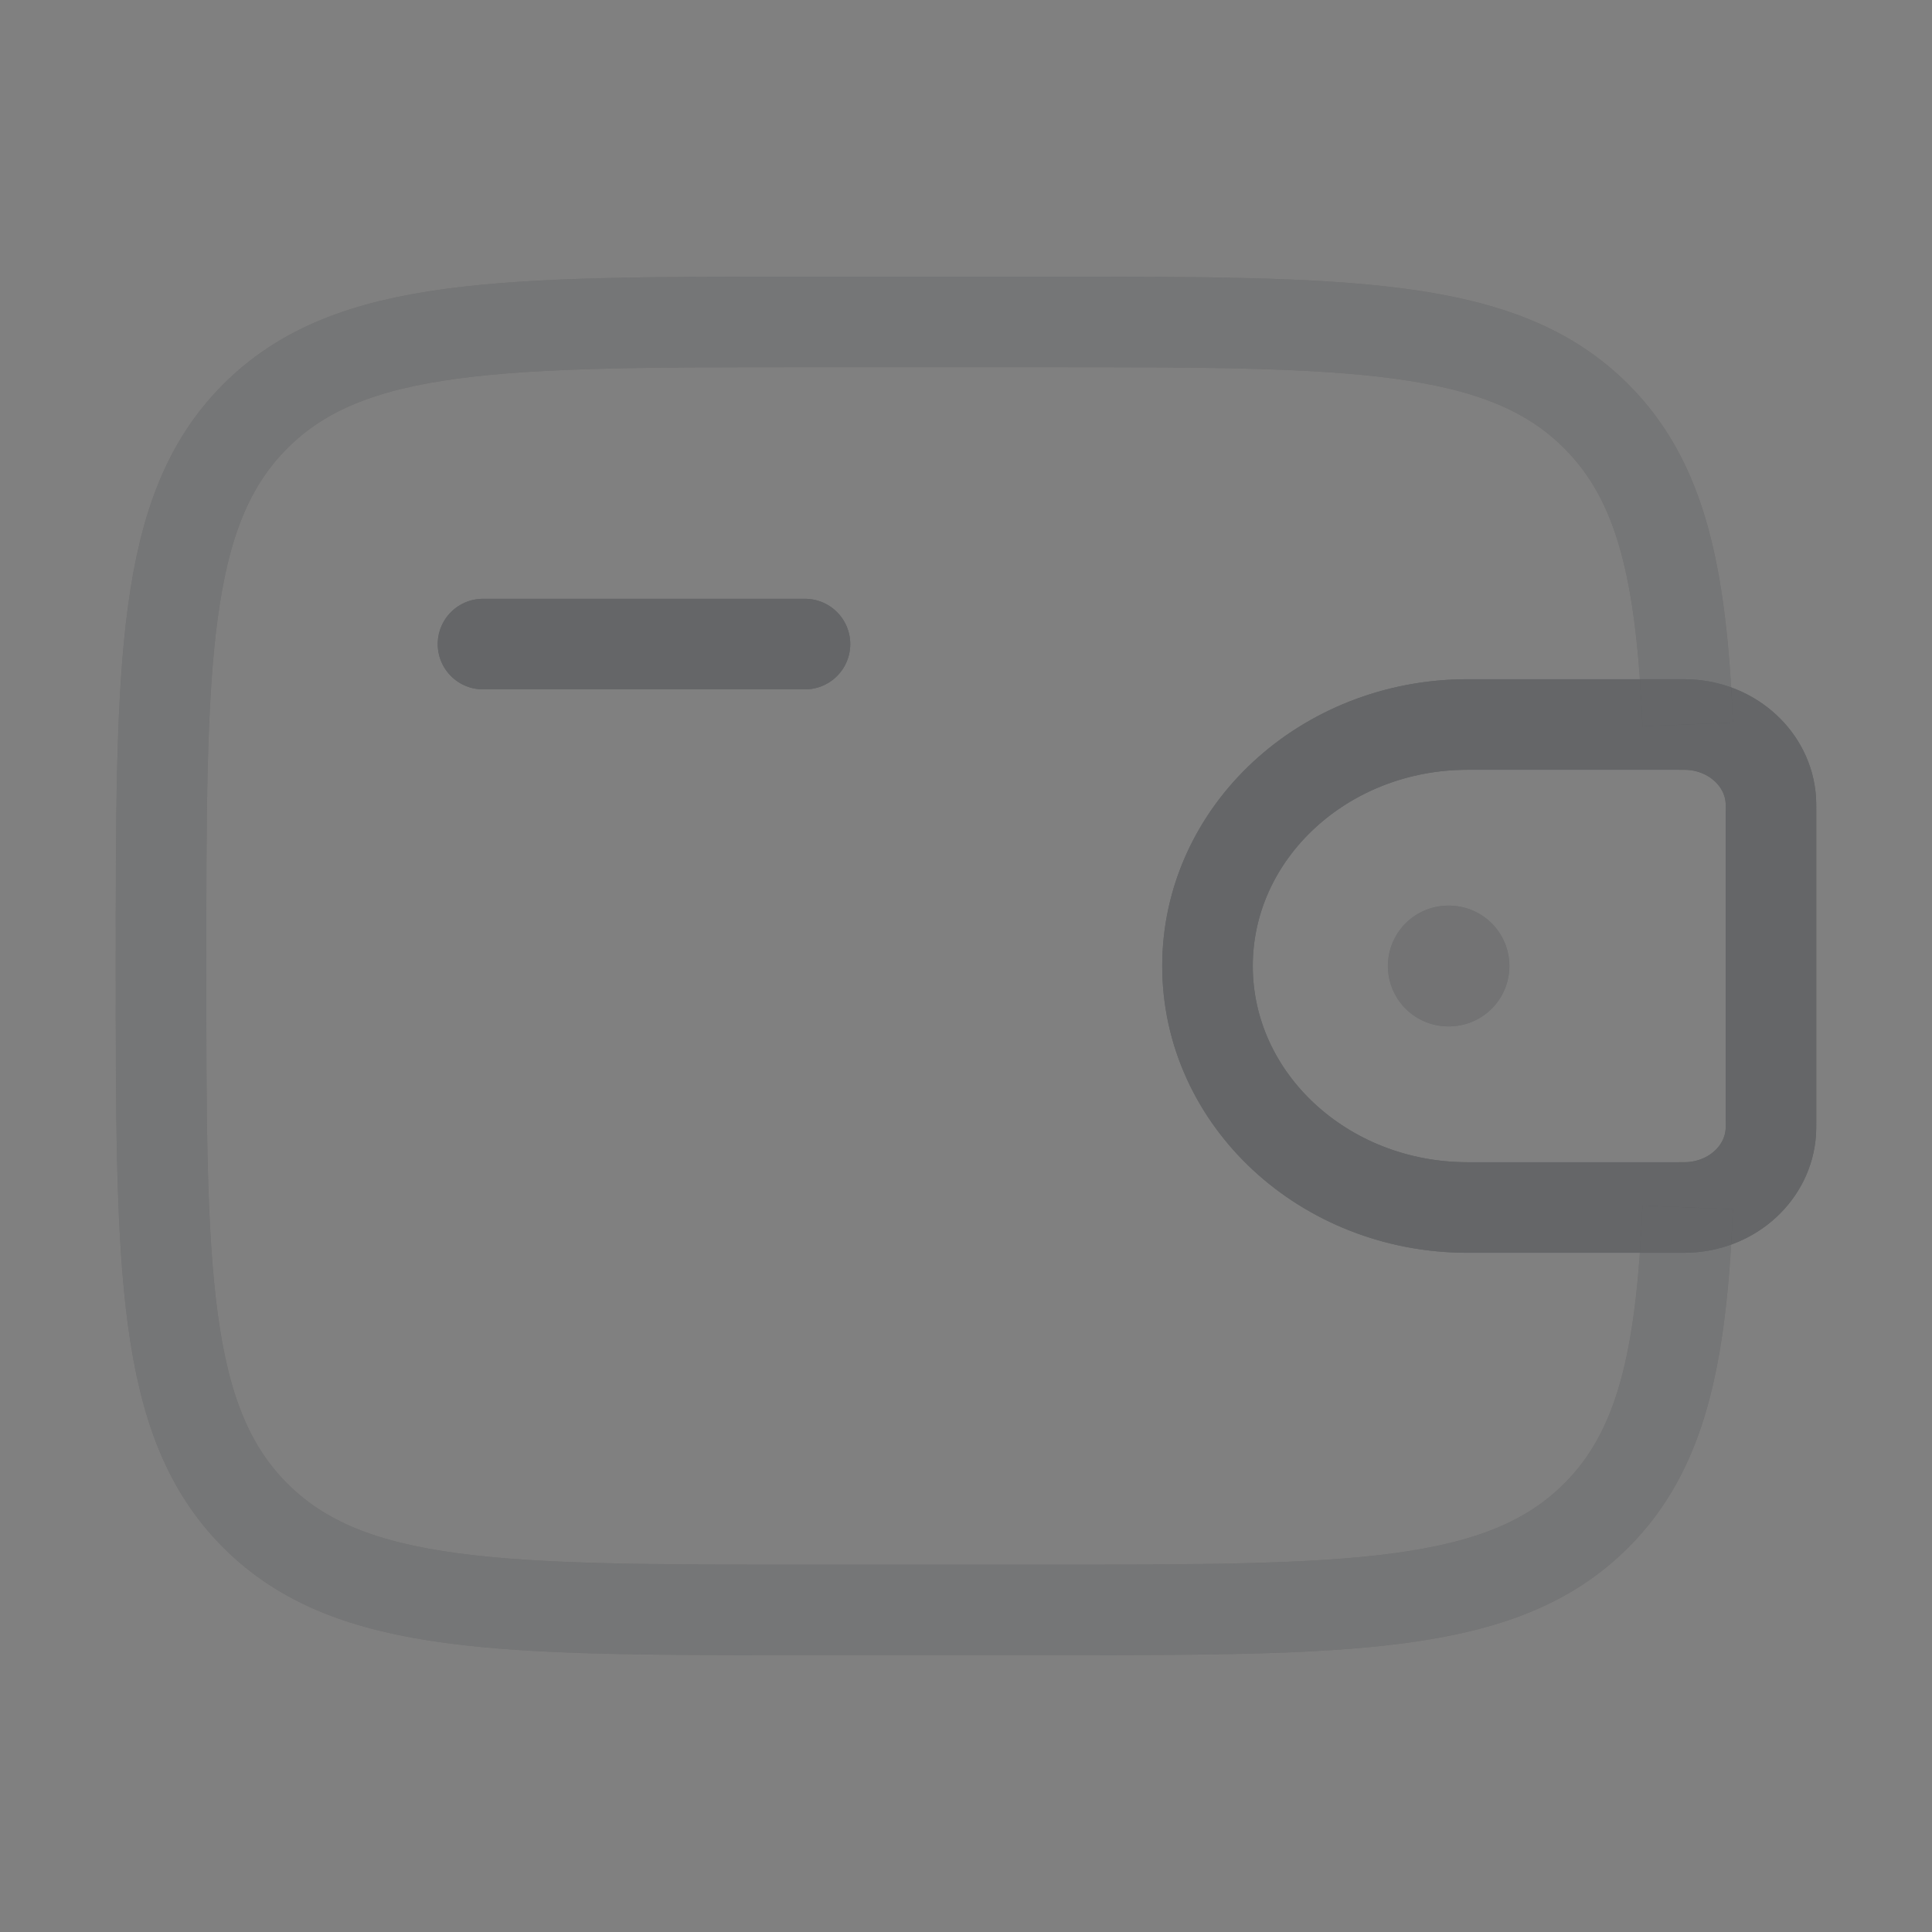<svg width="32" height="32" viewBox="0 0 32 32" fill="none" xmlns="http://www.w3.org/2000/svg">
<rect x="0" y="0" width="32" height="32" fill="#808080" stroke="none"/>
<path d="M8 10.668H13.333" stroke="#232528" stroke-width="1.5" stroke-linecap="round" stroke-linejoin="round"/>
<path d="M8 10.668H13.333" stroke="white" stroke-opacity="0.3" stroke-width="1.5" stroke-linecap="round" stroke-linejoin="round"/>
<path d="M27.778 12H24.308C21.929 12 20 13.791 20 16C20 18.209 21.929 20 24.308 20H27.778C27.889 20 27.944 20 27.991 19.997C28.71 19.953 29.283 19.422 29.33 18.754C29.333 18.71 29.333 18.659 29.333 18.556V13.444C29.333 13.341 29.333 13.29 29.33 13.246C29.283 12.579 28.71 12.047 27.991 12.003C27.944 12 27.889 12 27.778 12Z" stroke="#232528" stroke-width="1.5"/>
<path d="M27.778 12H24.308C21.929 12 20 13.791 20 16C20 18.209 21.929 20 24.308 20H27.778C27.889 20 27.944 20 27.991 19.997C28.71 19.953 29.283 19.422 29.33 18.754C29.333 18.71 29.333 18.659 29.333 18.556V13.444C29.333 13.341 29.333 13.29 29.33 13.246C29.283 12.579 28.71 12.047 27.991 12.003C27.944 12 27.889 12 27.778 12Z" stroke="white" stroke-opacity="0.3" stroke-width="1.5"/>
<g opacity="0.4">
<path d="M27.954 11.999C27.85 9.502 27.516 7.972 26.438 6.894C24.876 5.332 22.362 5.332 17.334 5.332L13.334 5.332C8.305 5.332 5.791 5.332 4.229 6.894C2.667 8.456 2.667 10.97 2.667 15.999C2.667 21.027 2.667 23.541 4.229 25.103C5.791 26.665 8.305 26.665 13.334 26.665H17.334C22.362 26.665 24.876 26.665 26.438 25.103C27.516 24.026 27.85 22.495 27.954 19.999" stroke="#232528" stroke-width="1.5"/>
<path d="M27.954 11.999C27.85 9.502 27.516 7.972 26.438 6.894C24.876 5.332 22.362 5.332 17.334 5.332L13.334 5.332C8.305 5.332 5.791 5.332 4.229 6.894C2.667 8.456 2.667 10.97 2.667 15.999C2.667 21.027 2.667 23.541 4.229 25.103C5.791 26.665 8.305 26.665 13.334 26.665H17.334C22.362 26.665 24.876 26.665 26.438 25.103C27.516 24.026 27.85 22.495 27.954 19.999" stroke="white" stroke-opacity="0.3" stroke-width="1.5"/>
</g>
<g opacity="0.5">
<path d="M23.988 16H24" stroke="#232528" stroke-width="2" stroke-linecap="round" stroke-linejoin="round"/>
<path d="M23.988 16H24" stroke="white" stroke-opacity="0.3" stroke-width="2" stroke-linecap="round" stroke-linejoin="round"/>
</g>
</svg>
